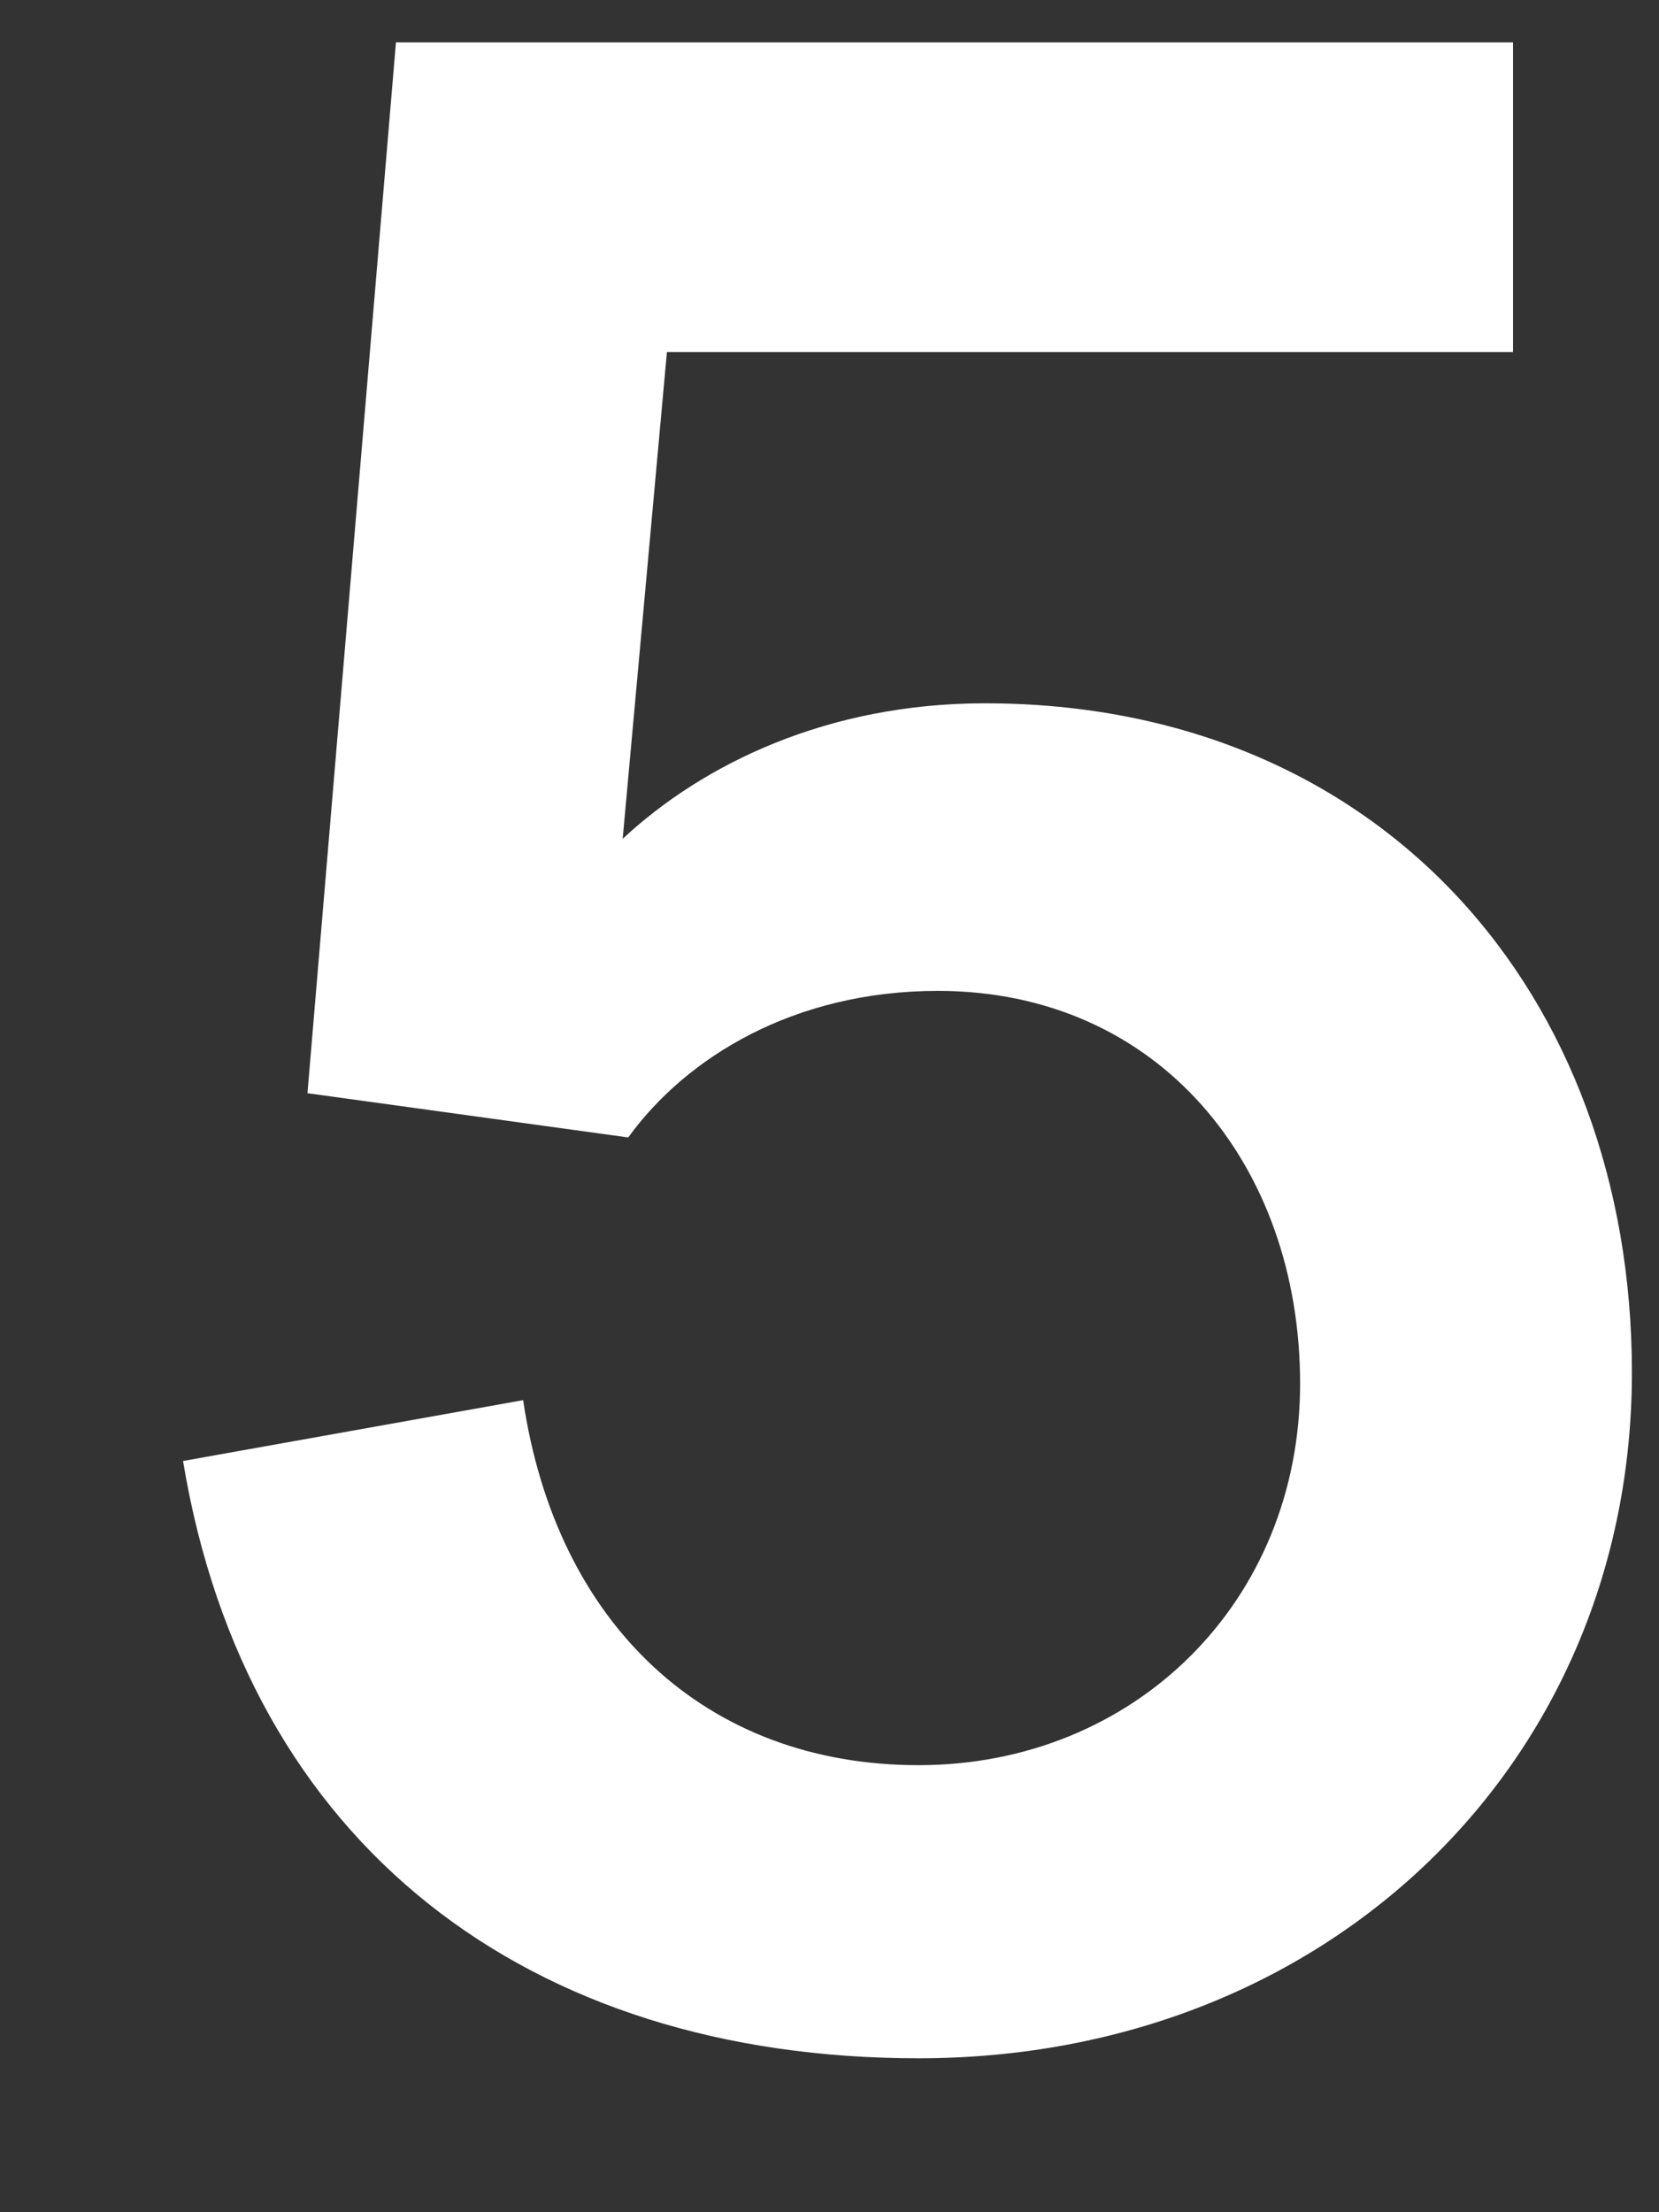 <svg width="9" height="12" viewBox="0 0 9 12" fill="none" xmlns="http://www.w3.org/2000/svg">
<rect x="0" y="0" width="9" height="12" fill="#333333" stroke="none"/>
<path d="M3.408 6.17C3.723 5.735 4.308 5.375 5.088 5.375C6.288 5.375 7.053 6.32 7.053 7.505C7.053 8.69 6.153 9.575 4.983 9.575C3.828 9.575 3.018 8.81 2.838 7.595L0.993 7.925C1.338 10.01 2.868 11.165 4.983 11.165C7.203 11.165 8.853 9.56 8.853 7.445C8.853 5.39 7.488 3.815 5.343 3.815C4.488 3.815 3.813 4.145 3.378 4.55L3.618 1.91H8.208V0.23H2.148L1.668 5.93L3.408 6.17Z" fill="white"/>
</svg>
